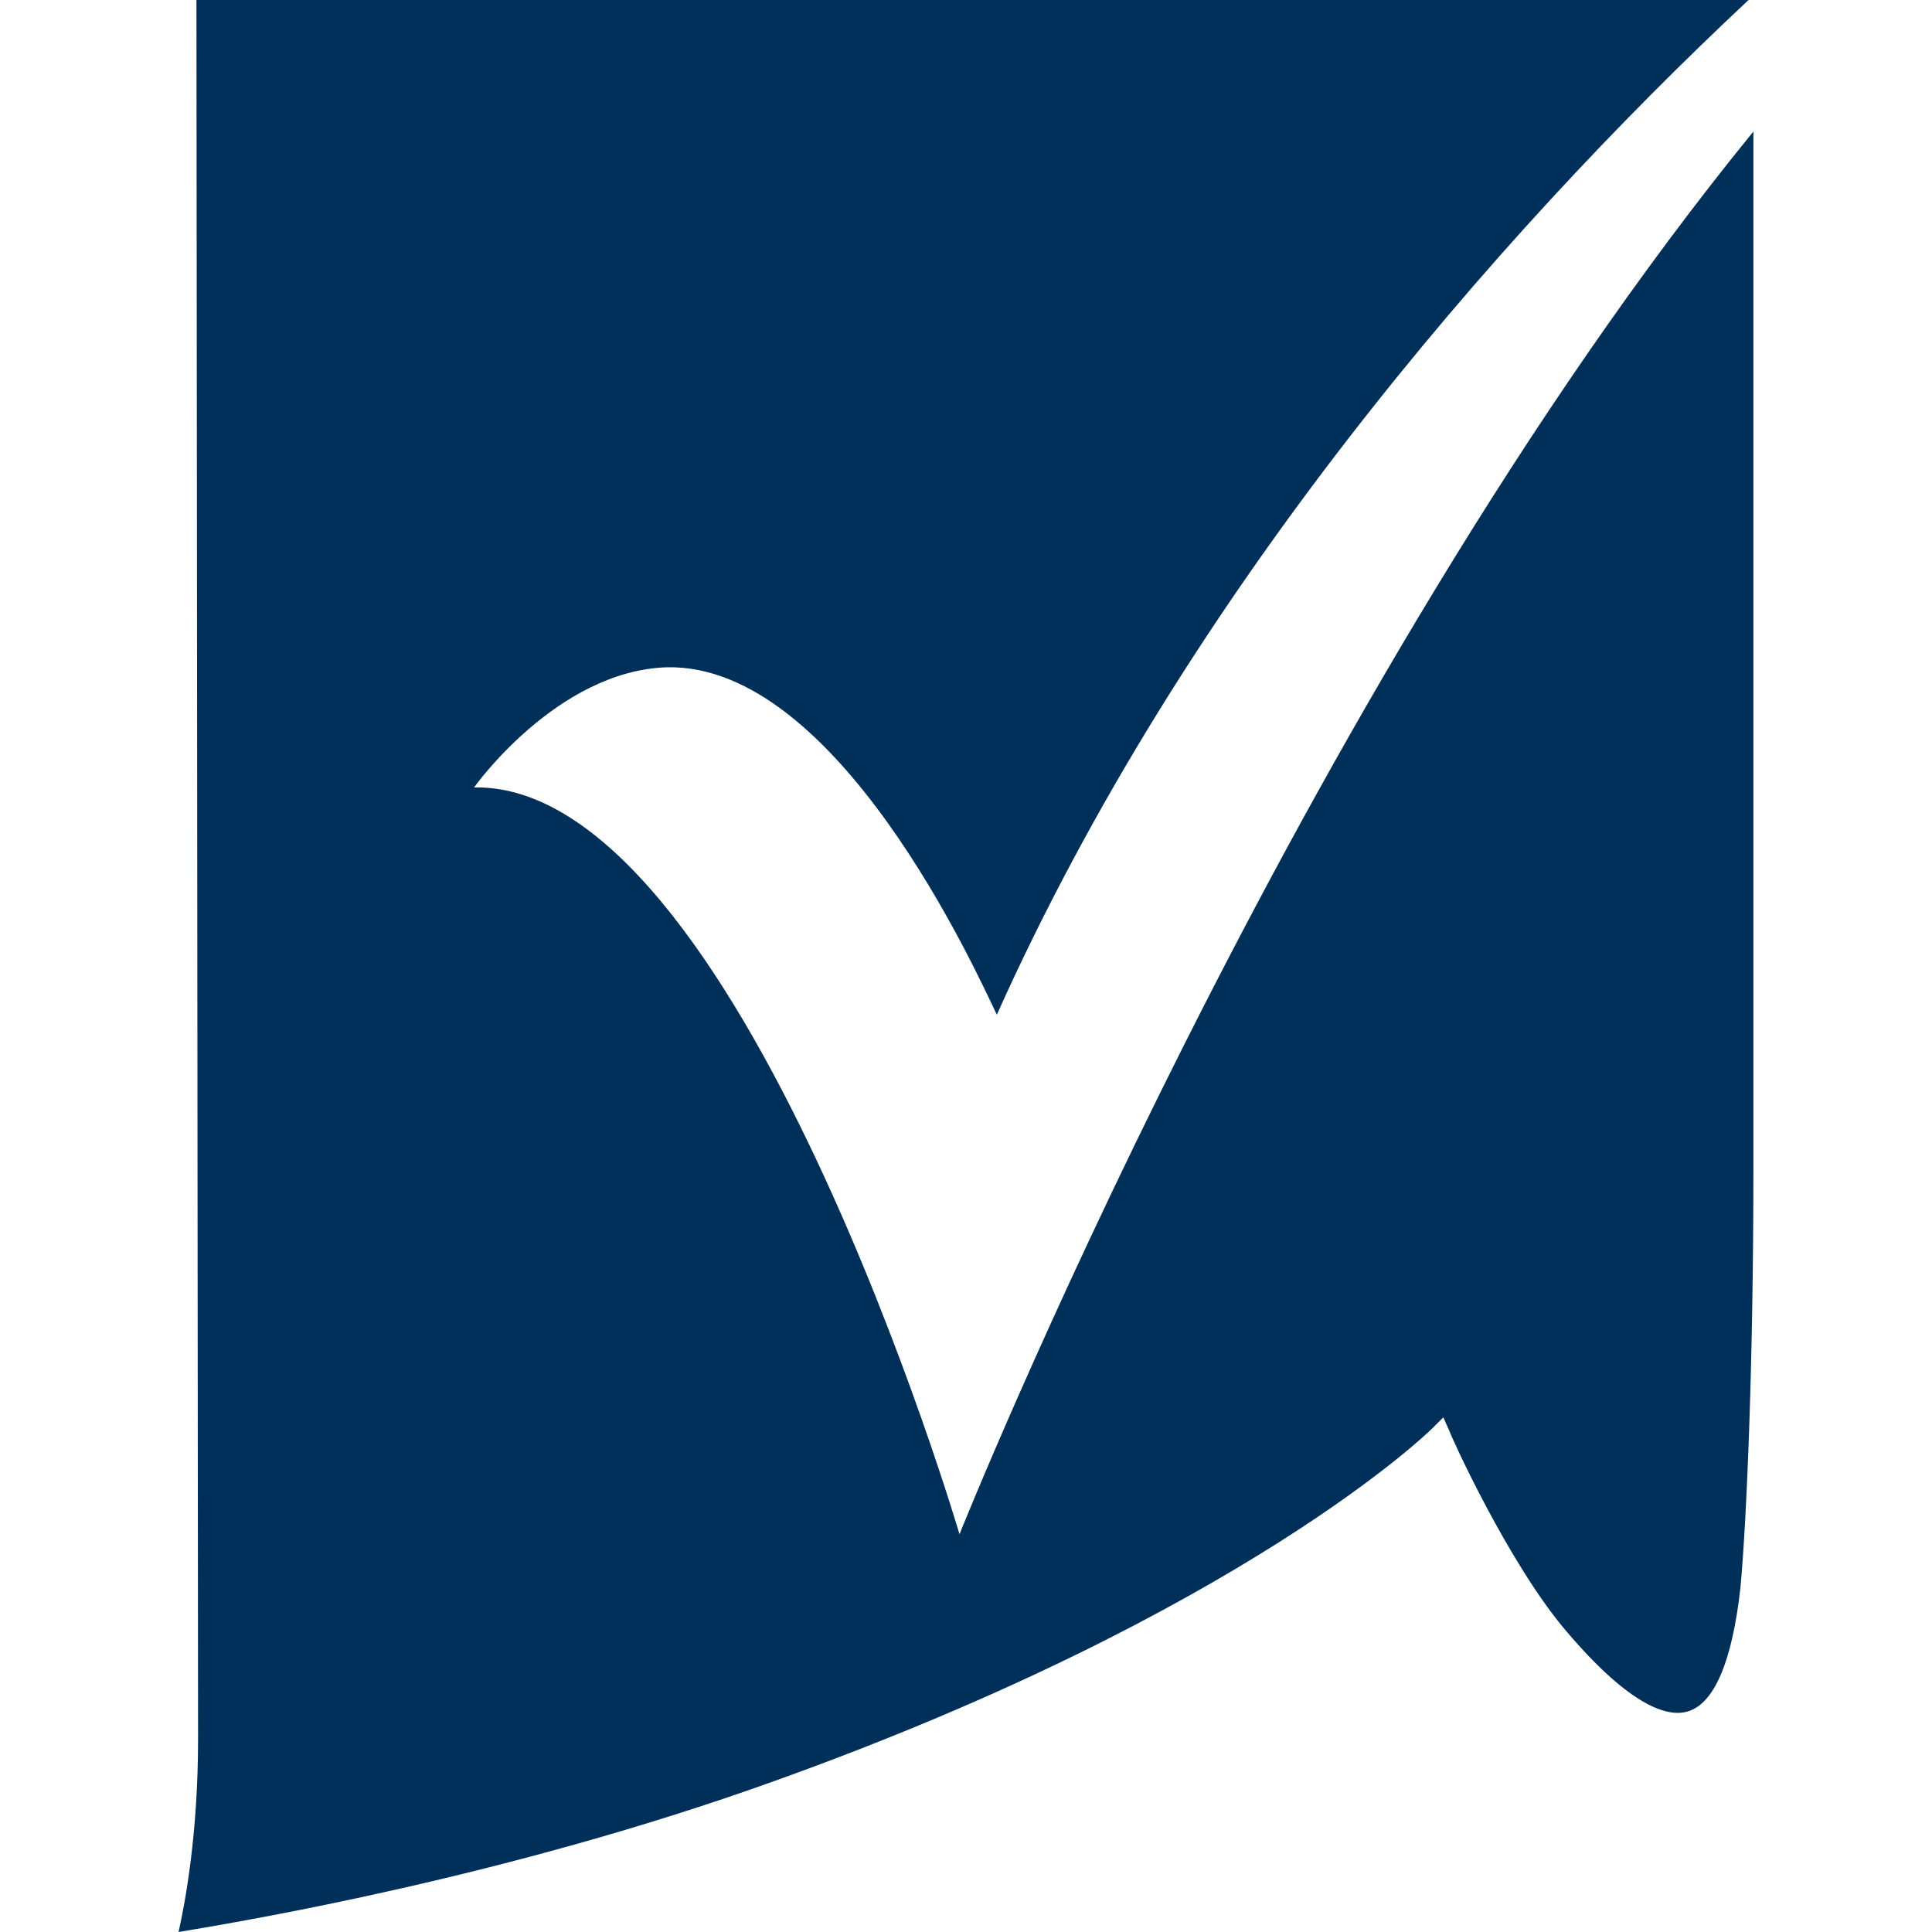 <svg enable-background="new 0 0 97 119" height="119" viewBox="0 0 119 119" width="119" xmlns="http://www.w3.org/2000/svg"><path d="m29.2 48.5s5.1-7.2 11.9-7.4c10.5-.2 19 18.7 20.3 21.4 11.6-25.9 30.7-47.9 46.3-62.5h-95.6c0 9 .1 99.7.1 107.1 0 5.9-.8 10.1-1.2 11.9 4.2-.7 20.3-3.4 36.7-9.3 29-10.4 40.4-21.6 40.5-21.7l.7-.7.4.9c0 .1 3.6 8.1 7.2 12.3 4 4.7 6.3 5.3 7.5 4.9 1.6-.5 2.7-3.1 3.2-7.6.4-4.3.8-14.1.8-25.9 0-21.4 0-49.6 0-63.8-28.2 34.6-48.9 86.4-48.9 86.4s-13.6-46.3-29.9-46z" fill="#003059"/></svg>